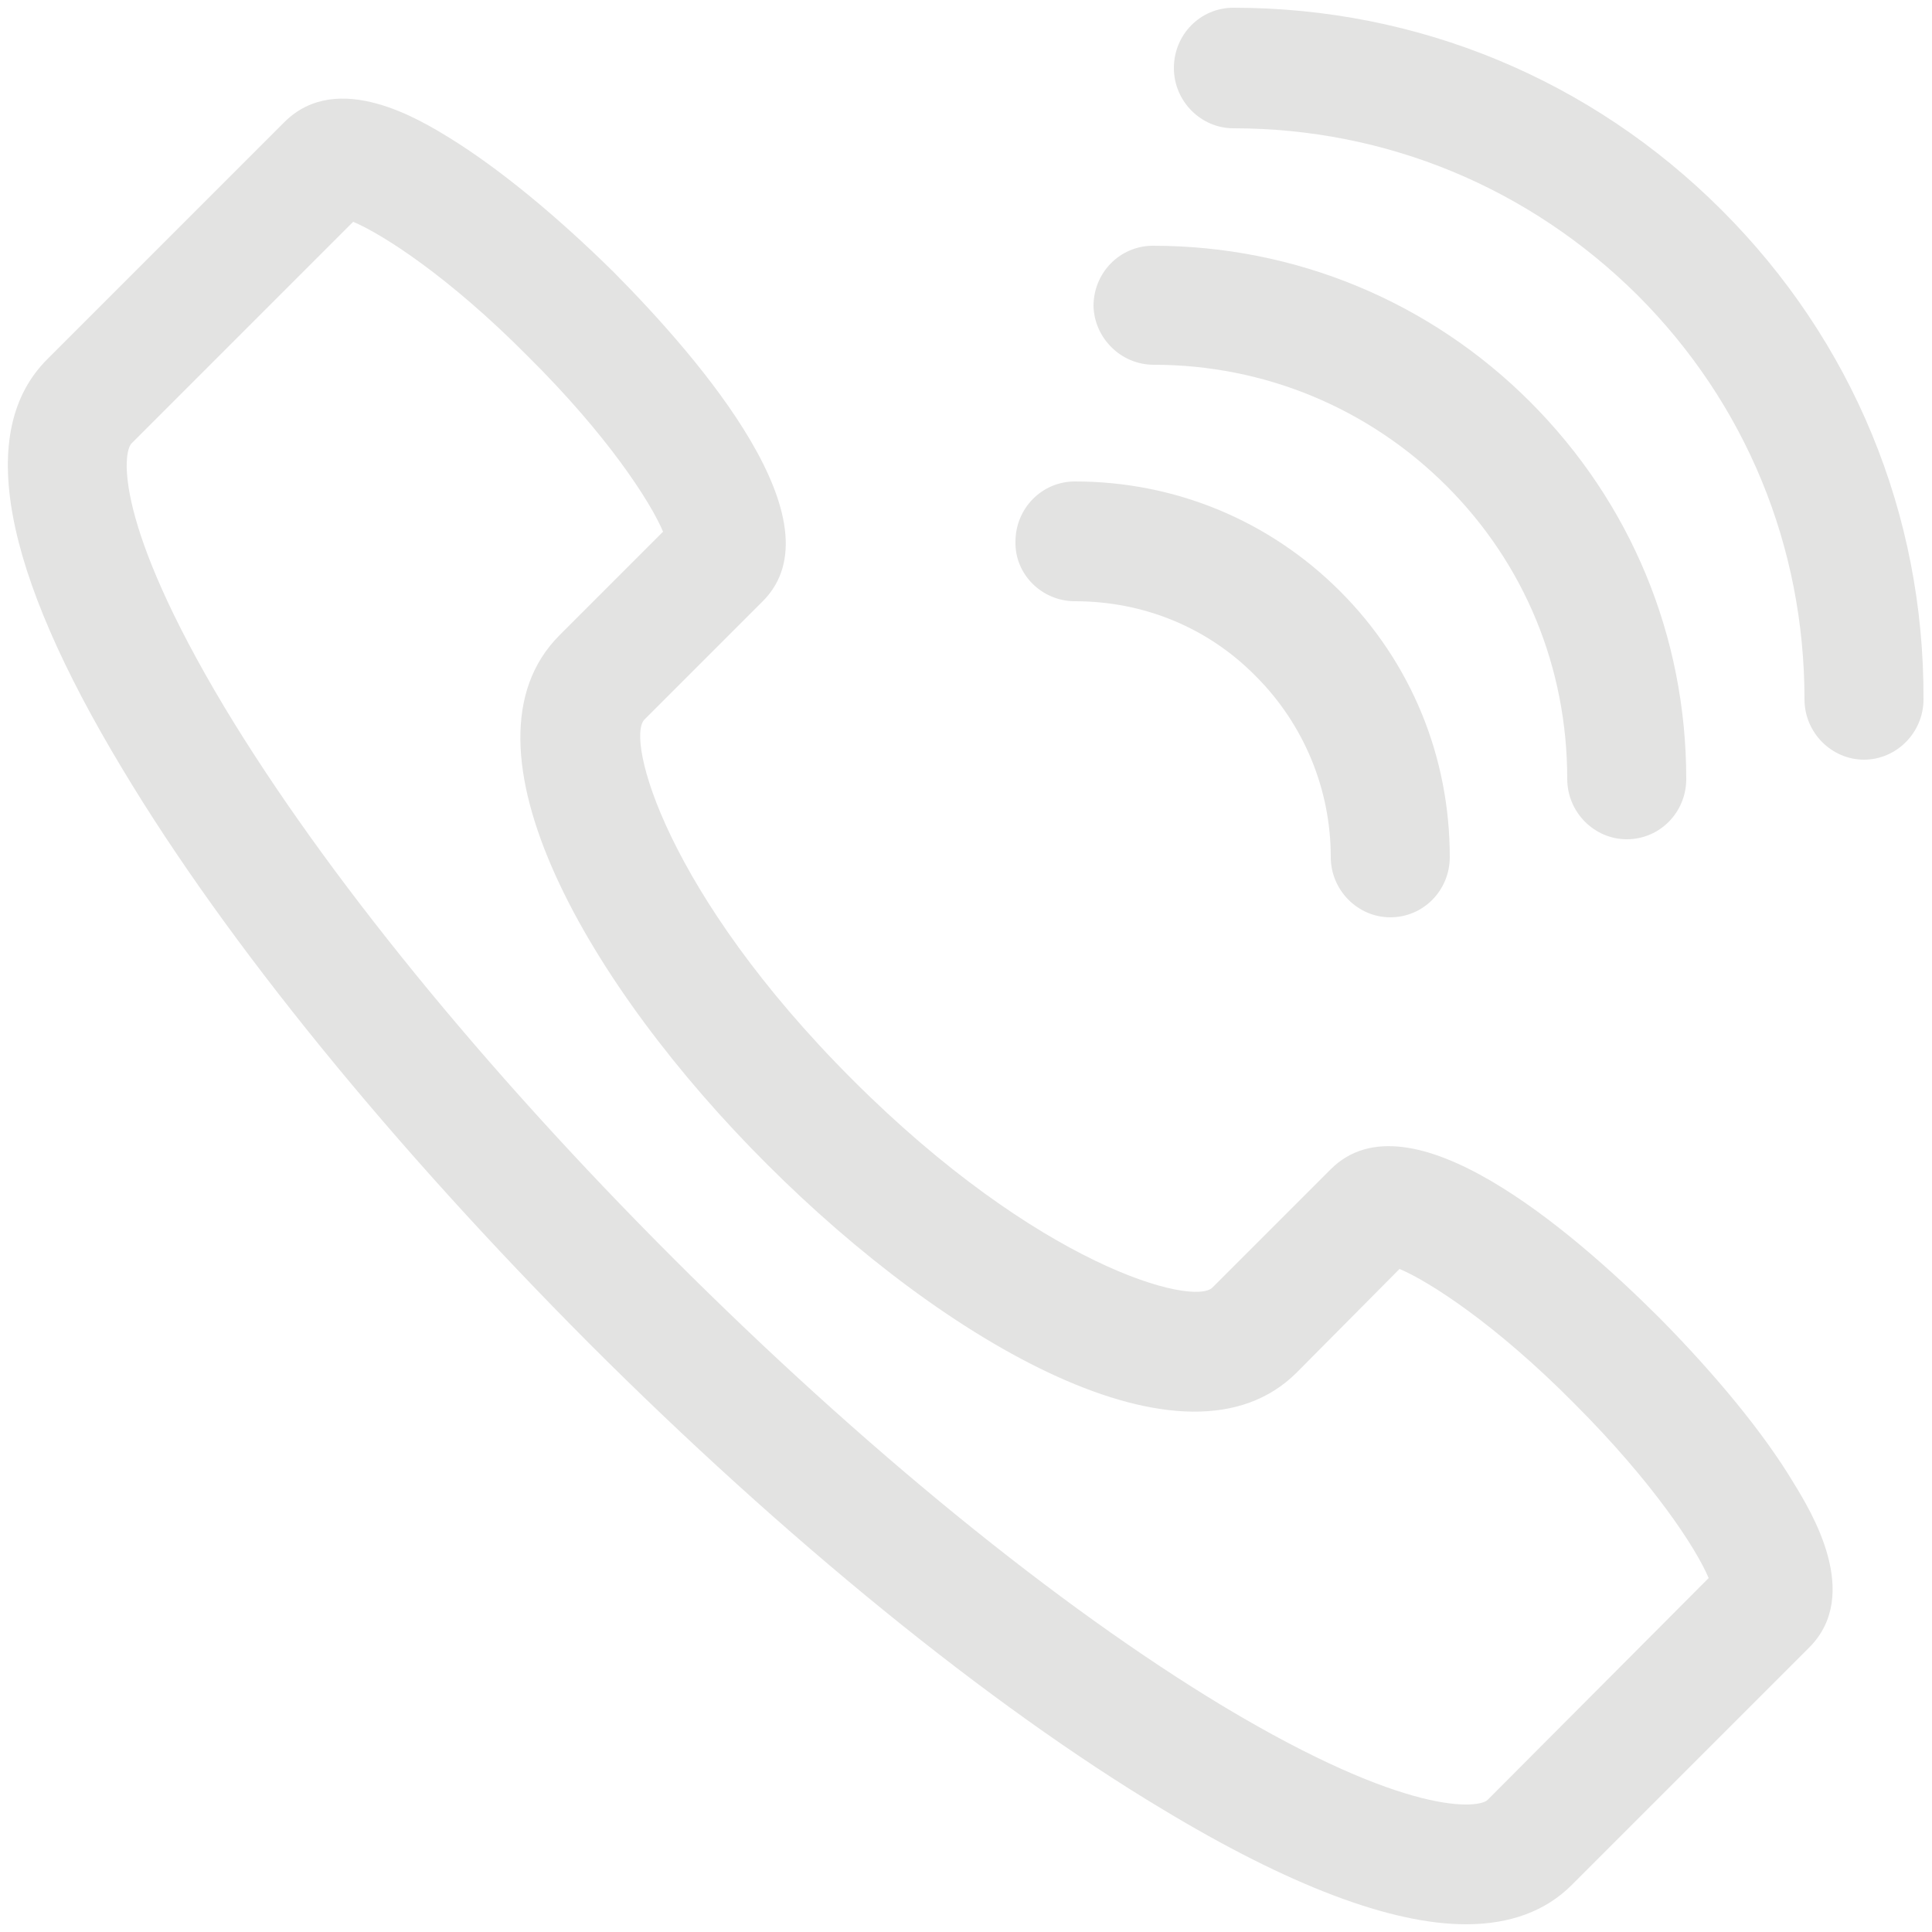 <?xml version="1.0" encoding="utf-8"?>
<!-- Generator: Adobe Illustrator 26.5.0, SVG Export Plug-In . SVG Version: 6.00 Build 0)  -->
<svg version="1.1" id="Ebene_1" xmlns="http://www.w3.org/2000/svg" xmlns:xlink="http://www.w3.org/1999/xlink" x="0px" y="0px"
	 viewBox="0 0 250 250" style="enable-background:new 0 0 250 250;" xml:space="preserve">
<style type="text/css">
	.st0{fill:none;}
	.st1{fill:#E3E3E2;}
</style>
<rect class="st0" width="250" height="250"/>
<g>
	<path class="st1" d="M214.8,170.6c-11.6-11.6-32.5-29.4-42.6-19.3l-15.3,15.3c-2.5,2.5-22.5-2.8-46.6-26.9
		c-24.1-24.1-29.4-44.1-26.9-46.6l15.3-15.3c10.1-10.1-7.8-31-19.3-42.6C72.1,28,64.6,21.8,58.1,17.8c-3.6-2.2-14.4-8.9-21.3-2
		L6.1,46.5c-9.2,9.2-5.9,27.1,9.8,53.1c13.5,22.5,35,48.8,60.3,74.2c25.3,25.3,51.7,46.8,74.2,60.3C166.8,244,180,249,189.7,249
		c5.7,0,10.3-1.7,13.7-5.1l30.7-30.7c6.9-6.9,0.2-17.7-2-21.3C228.2,185.4,222,177.9,214.8,170.6z M192.5,232.9
		c-1.1,1.1-10.2,2.3-34.2-12.1c-21.4-12.9-46.7-33.5-71.2-58c-24.5-24.5-45.1-49.8-58-71.2c-14.4-24-13.2-33-12.1-34.2l28.7-28.7
		c3.8,1.6,12.4,7.1,22.6,17.4C78.7,56.4,84.2,65,85.8,68.8L72.4,82.2c-14.3,14.3,3.9,45.6,26.9,68.5c23,23,54.2,41.2,68.5,26.9
		l13.3-13.4c3.8,1.6,12.4,7.1,22.6,17.4c10.3,10.3,15.8,18.8,17.4,22.6L192.5,232.9z"/>
	<path class="st1" d="M222.8,27.2C205.9,10.3,183.5,1,159.6,1c0,0,0,0,0,0c-4.3,0-7.7,3.5-7.7,7.8s3.5,7.8,7.7,7.8c0,0,0,0,0,0
		c19.8,0,38.3,7.7,52.3,21.6c14,14,21.6,32.5,21.6,52.3c0,4.3,3.5,7.8,7.7,7.8s7.7-3.5,7.7-7.8C249,66.5,239.7,44.1,222.8,27.2z"/>
	<path class="st1" d="M149.3,47.2C149.3,47.2,149.3,47.2,149.3,47.2c14.3,0,27.8,5.6,37.9,15.7c10.1,10.1,15.6,23.5,15.6,37.9
		c0,4.3,3.5,7.8,7.7,7.8c4.3,0,7.7-3.5,7.7-7.8c0-18.5-7.2-35.8-20.2-48.8c-13-13-30.4-20.2-48.8-20.2c0,0,0,0,0,0
		c-4.3,0-7.7,3.5-7.7,7.8C141.6,43.7,145,47.2,149.3,47.2z"/>
	<path class="st1" d="M139.1,77.8C139.1,77.8,139.1,77.8,139.1,77.8c8.9,0,17.2,3.4,23.4,9.7c6.2,6.2,9.7,14.6,9.7,23.4
		c0,4.3,3.5,7.8,7.7,7.8c4.3,0,7.7-3.5,7.7-7.8c0-13-5-25.2-14.2-34.4c-9.2-9.2-21.4-14.2-34.3-14.2c0,0,0,0,0,0
		c-4.3,0-7.7,3.5-7.7,7.8C131.3,74.3,134.8,77.8,139.1,77.8z"/>
</g>
</svg>
